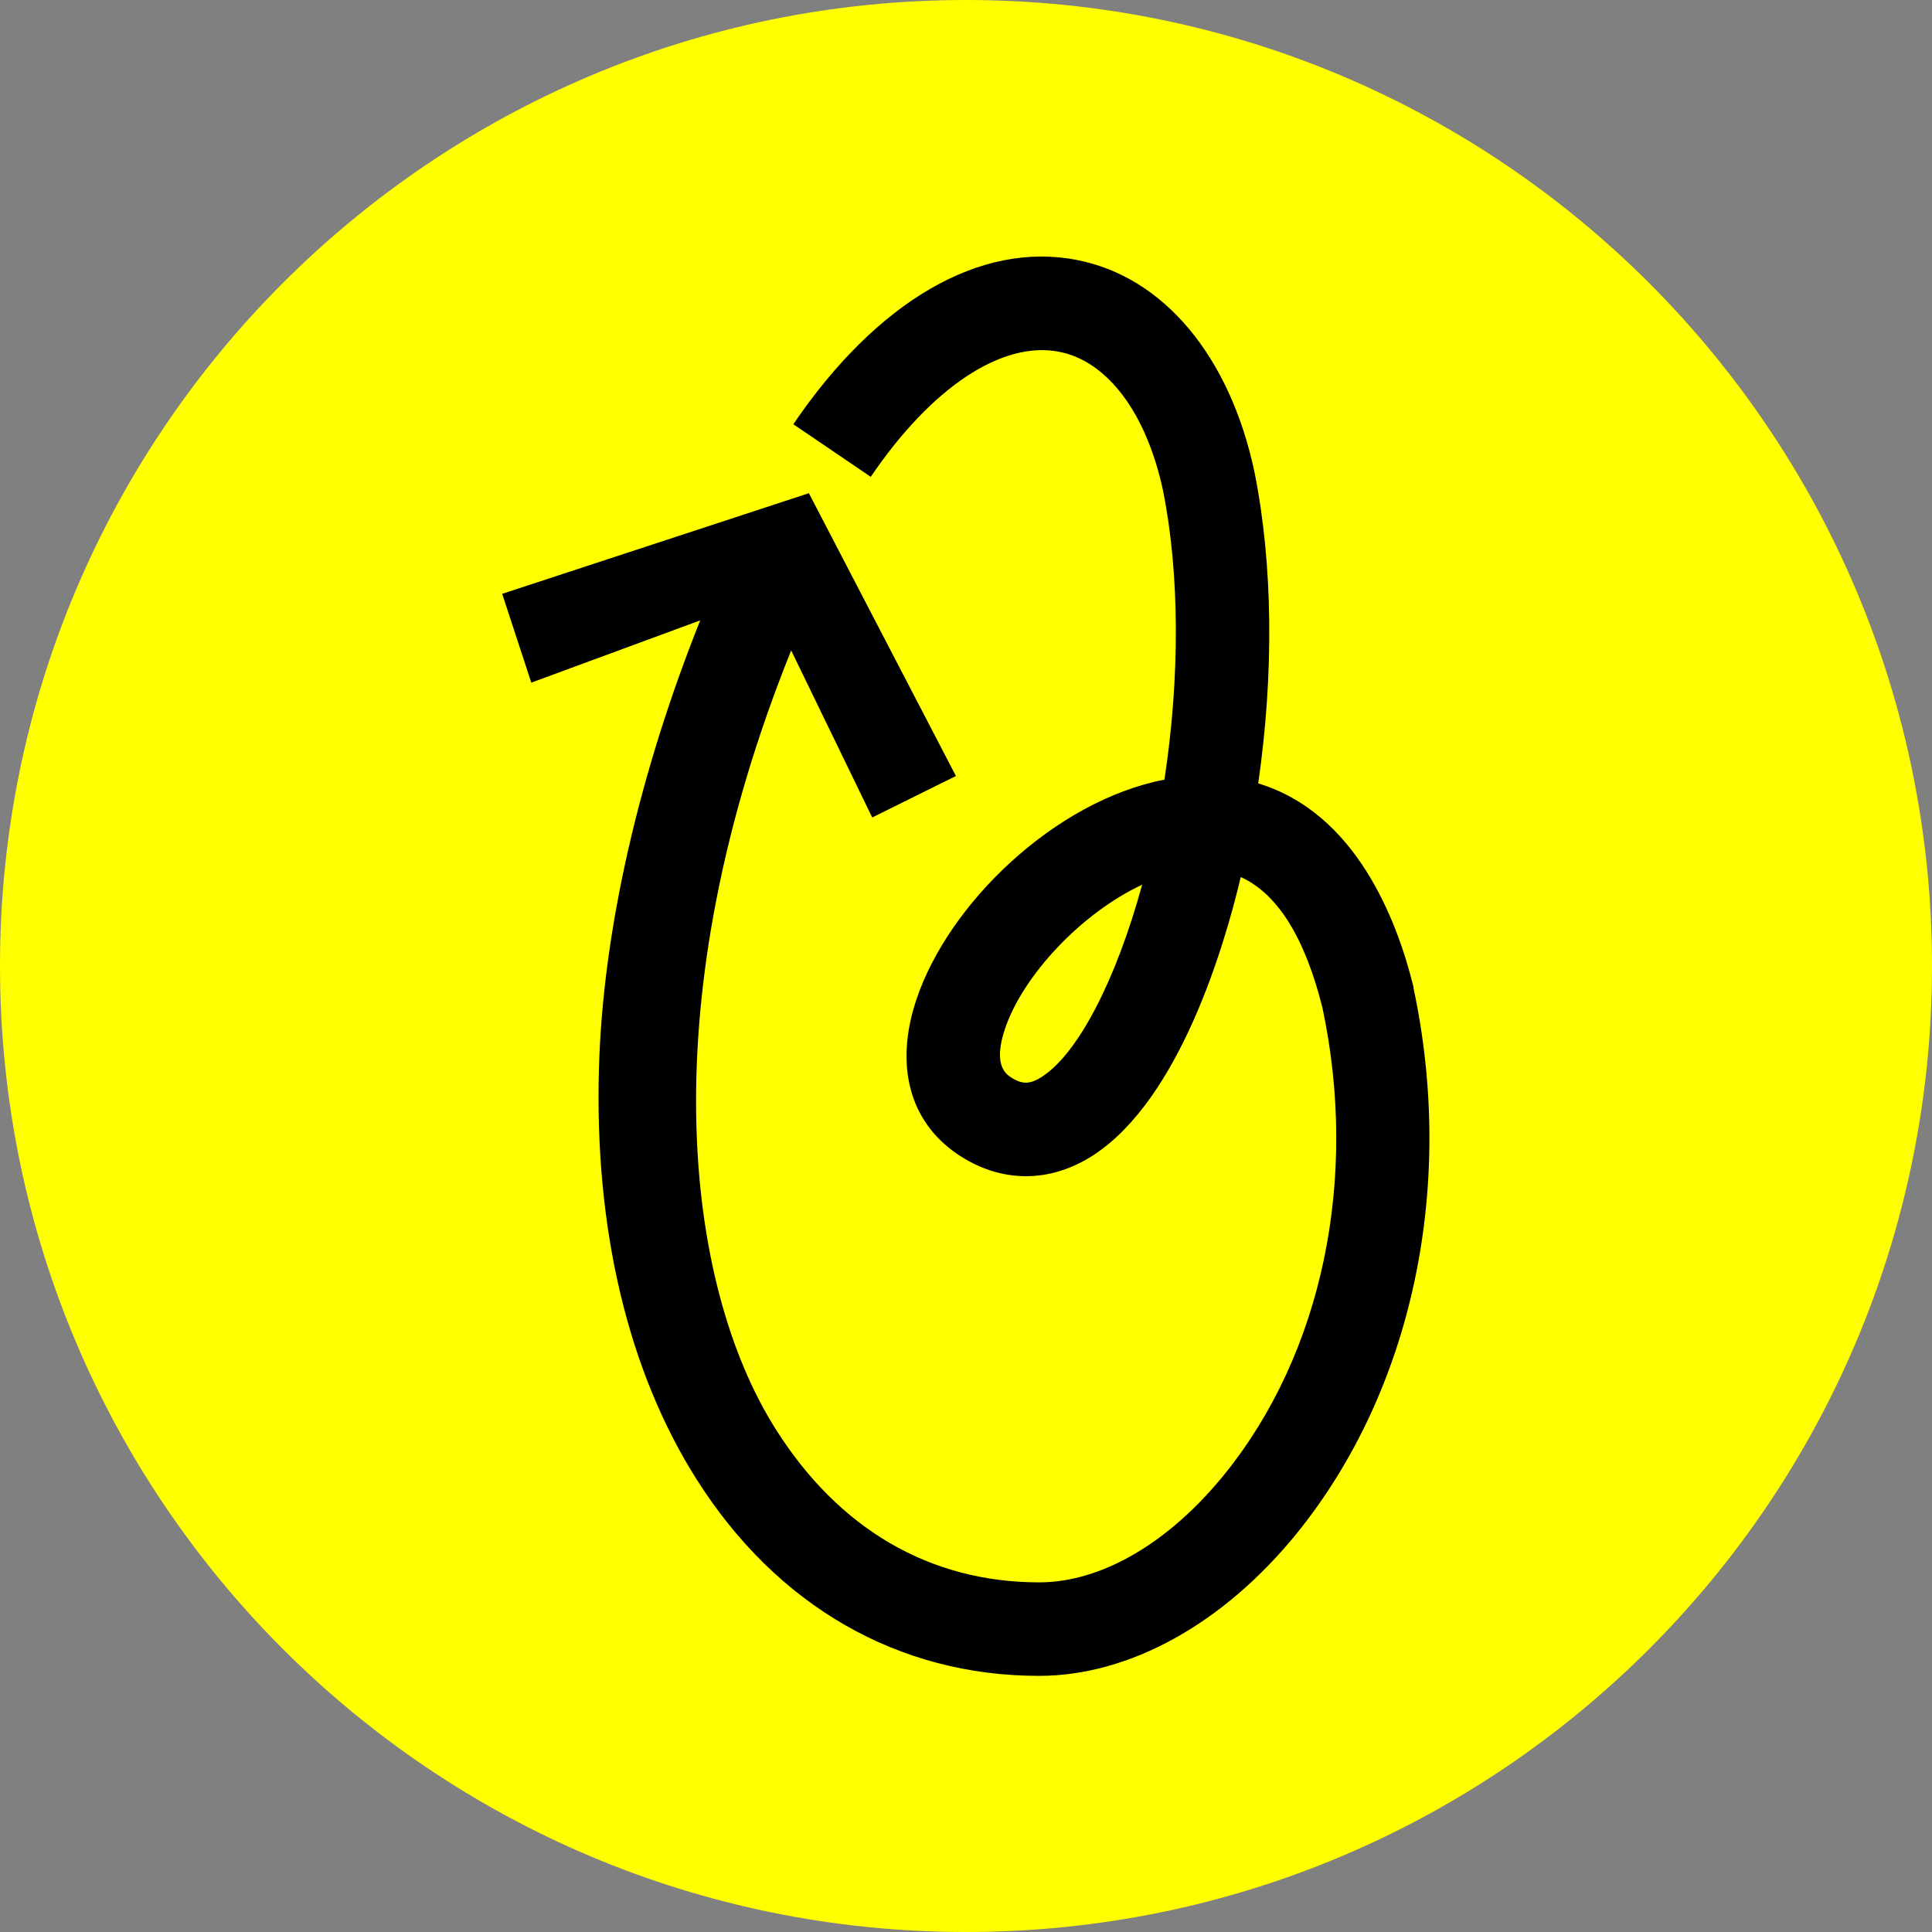 <?xml version="1.0" encoding="UTF-8"?>
<svg data-bbox="0 0 144 144" viewBox="0 0 144 144" height="144" width="144" xmlns="http://www.w3.org/2000/svg" data-type="color">
    <rect x="0" y="0" width="144" height="144" fill="#808080" stroke="none"/>
    <g>
        <path fill="#ffff00" d="M144 72c0 39.765-32.235 72-72 72S0 111.765 0 72 32.235 0 72 0s72 32.235 72 72z" data-color="1"/>
        <path d="m105.36 73.58-.03-.11c-1.23-4.96-4.29-12.88-11.55-15.08 1.18-8.16 1.1-16.35-.28-23.21-1.83-8.63-6.77-14.54-13.22-15.8-7.2-1.42-14.91 3.05-21.15 12.24l5.77 3.92c4.53-6.67 9.78-10.16 14.05-9.32 3.62.71 6.51 4.6 7.74 10.37 1.24 6.18 1.26 13.93.1 21.52-8.17 1.58-16.11 9.25-18.49 16.4-1.62 4.86-.53 9.04 3 11.47 3.22 2.22 6.95 2.25 10.24.09 6.38-4.2 9.71-15.51 10.94-20.7 2.74 1.24 4.78 4.51 6.09 9.75 2.71 12.77-.02 25.76-7.3 34.76-4.14 5.12-9.18 8.06-13.81 8.06-8.13 0-14.93-3.95-19.65-11.43-6.83-10.81-9.34-31.95 1.16-58.03l6.04 12.45 6.24-3.09-10.96-21.08-22.86 7.5 2.17 6.62 12.59-4.64c-4.5 11.27-7.27 23.05-7.55 33.47-.33 11.93 2.18 22.48 7.26 30.52 5.98 9.47 15.05 14.68 25.54 14.68 6.74 0 13.75-3.88 19.23-10.64 8.6-10.63 11.85-25.83 8.68-40.65ZM77.7 80.23c-.94.62-1.55.62-2.45 0-.82-.57-.94-1.75-.35-3.53 1.33-3.98 5.69-8.64 10.23-10.76-1.93 7.05-4.74 12.52-7.43 14.29Z" fill="#000000" data-color="2"/>
    </g>
</svg>
